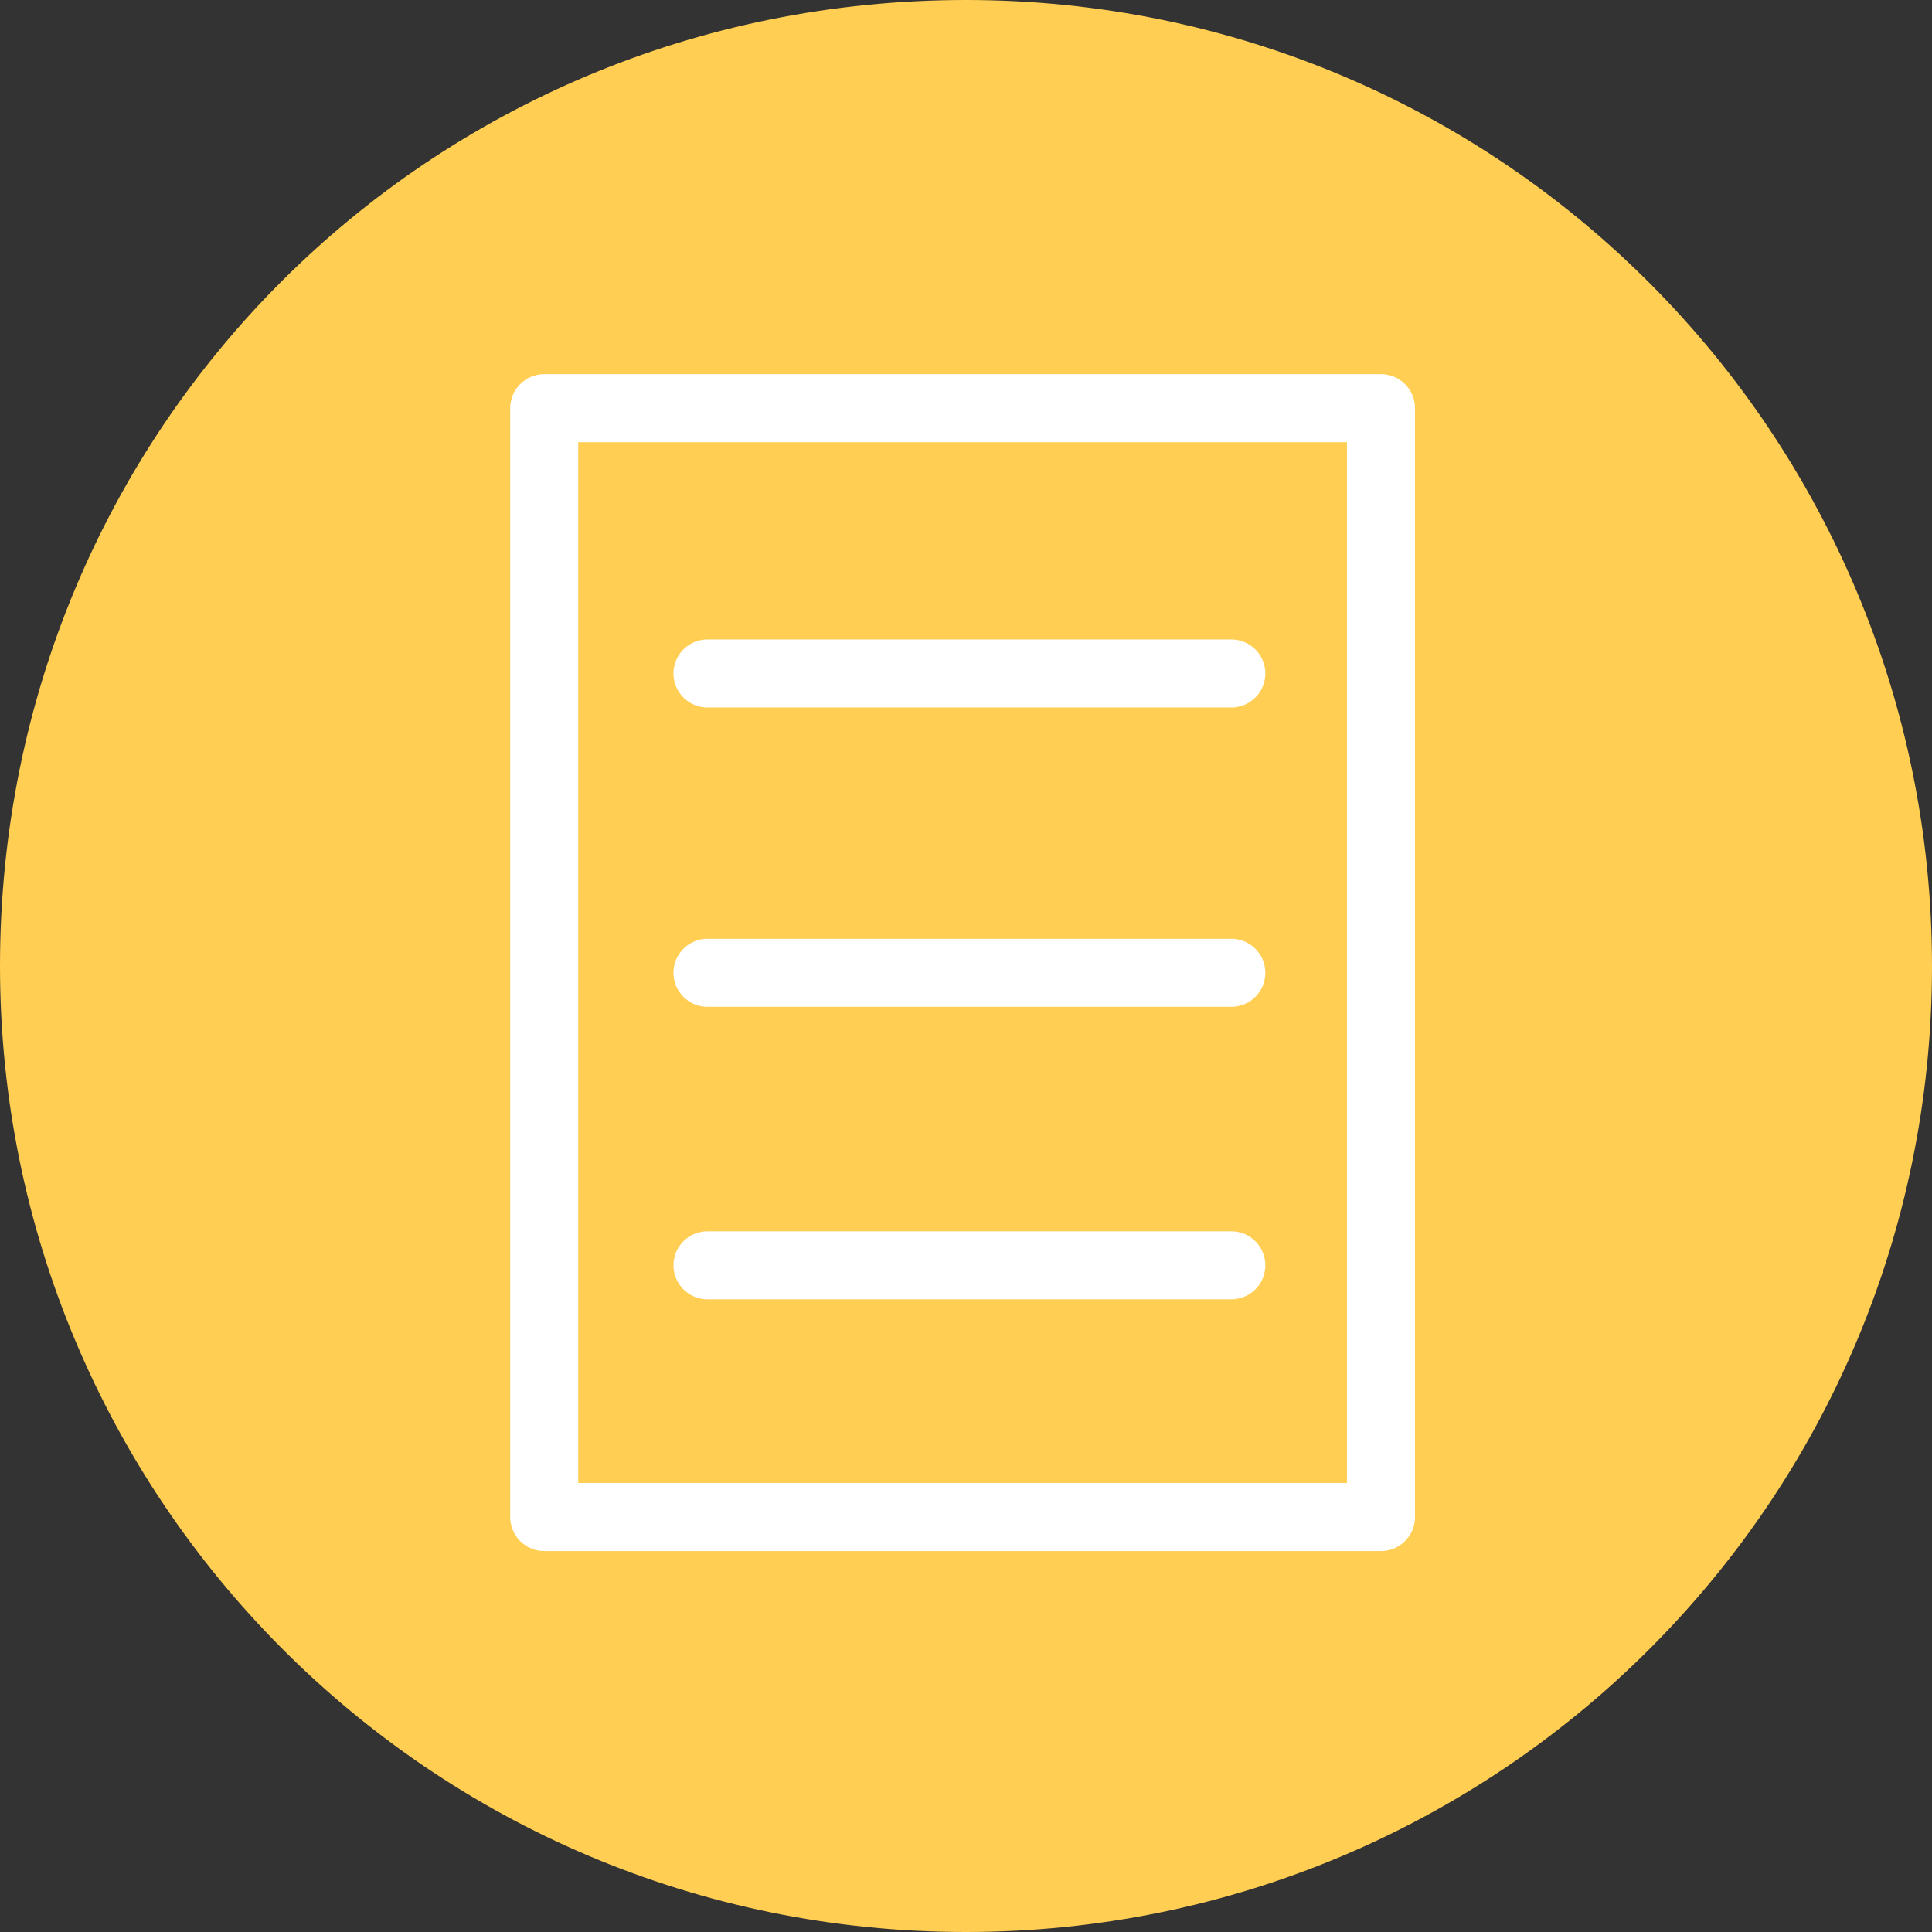 <?xml version="1.0" encoding="utf-8"?>
<!-- Generator: Adobe Illustrator 20.1.0, SVG Export Plug-In . SVG Version: 6.00 Build 0)  -->
<svg version="1.1" id="Ebene_1" xmlns="http://www.w3.org/2000/svg" xmlns:xlink="http://www.w3.org/1999/xlink" x="0px" y="0px"
	 viewBox="0 0 28.4 28.4" style="enable-background:new 0 0 28.4 28.4;" xml:space="preserve">
<rect x="0" y="0" width="28.4" height="28.4" fill="#333333" stroke="none"/>
<style type="text/css">
	.st0{fill:#FFCE52;}
	.st1{fill:none;stroke:#FFFFFF;stroke-linejoin:round;stroke-miterlimit:10;}
	.st2{fill:none;stroke:#FFFFFF;stroke-linecap:round;stroke-linejoin:round;stroke-miterlimit:10;}
</style>
<g>
	<path class="st0" d="M14.2,28.4c7.8,0,14.2-6.3,14.2-14.2C28.4,6.4,22.1,0,14.2,0S0,6.3,0,14.2C0,22,6.3,28.4,14.2,28.4"/>
</g>
<rect x="8" y="6" class="st1" width="12.3" height="16.3"/>
<line class="st2" x1="10.4" y1="9.9" x2="18.1" y2="9.9"/>
<line class="st2" x1="10.4" y1="14.3" x2="18.1" y2="14.3"/>
<line class="st2" x1="10.4" y1="18.6" x2="18.1" y2="18.6"/>
</svg>
